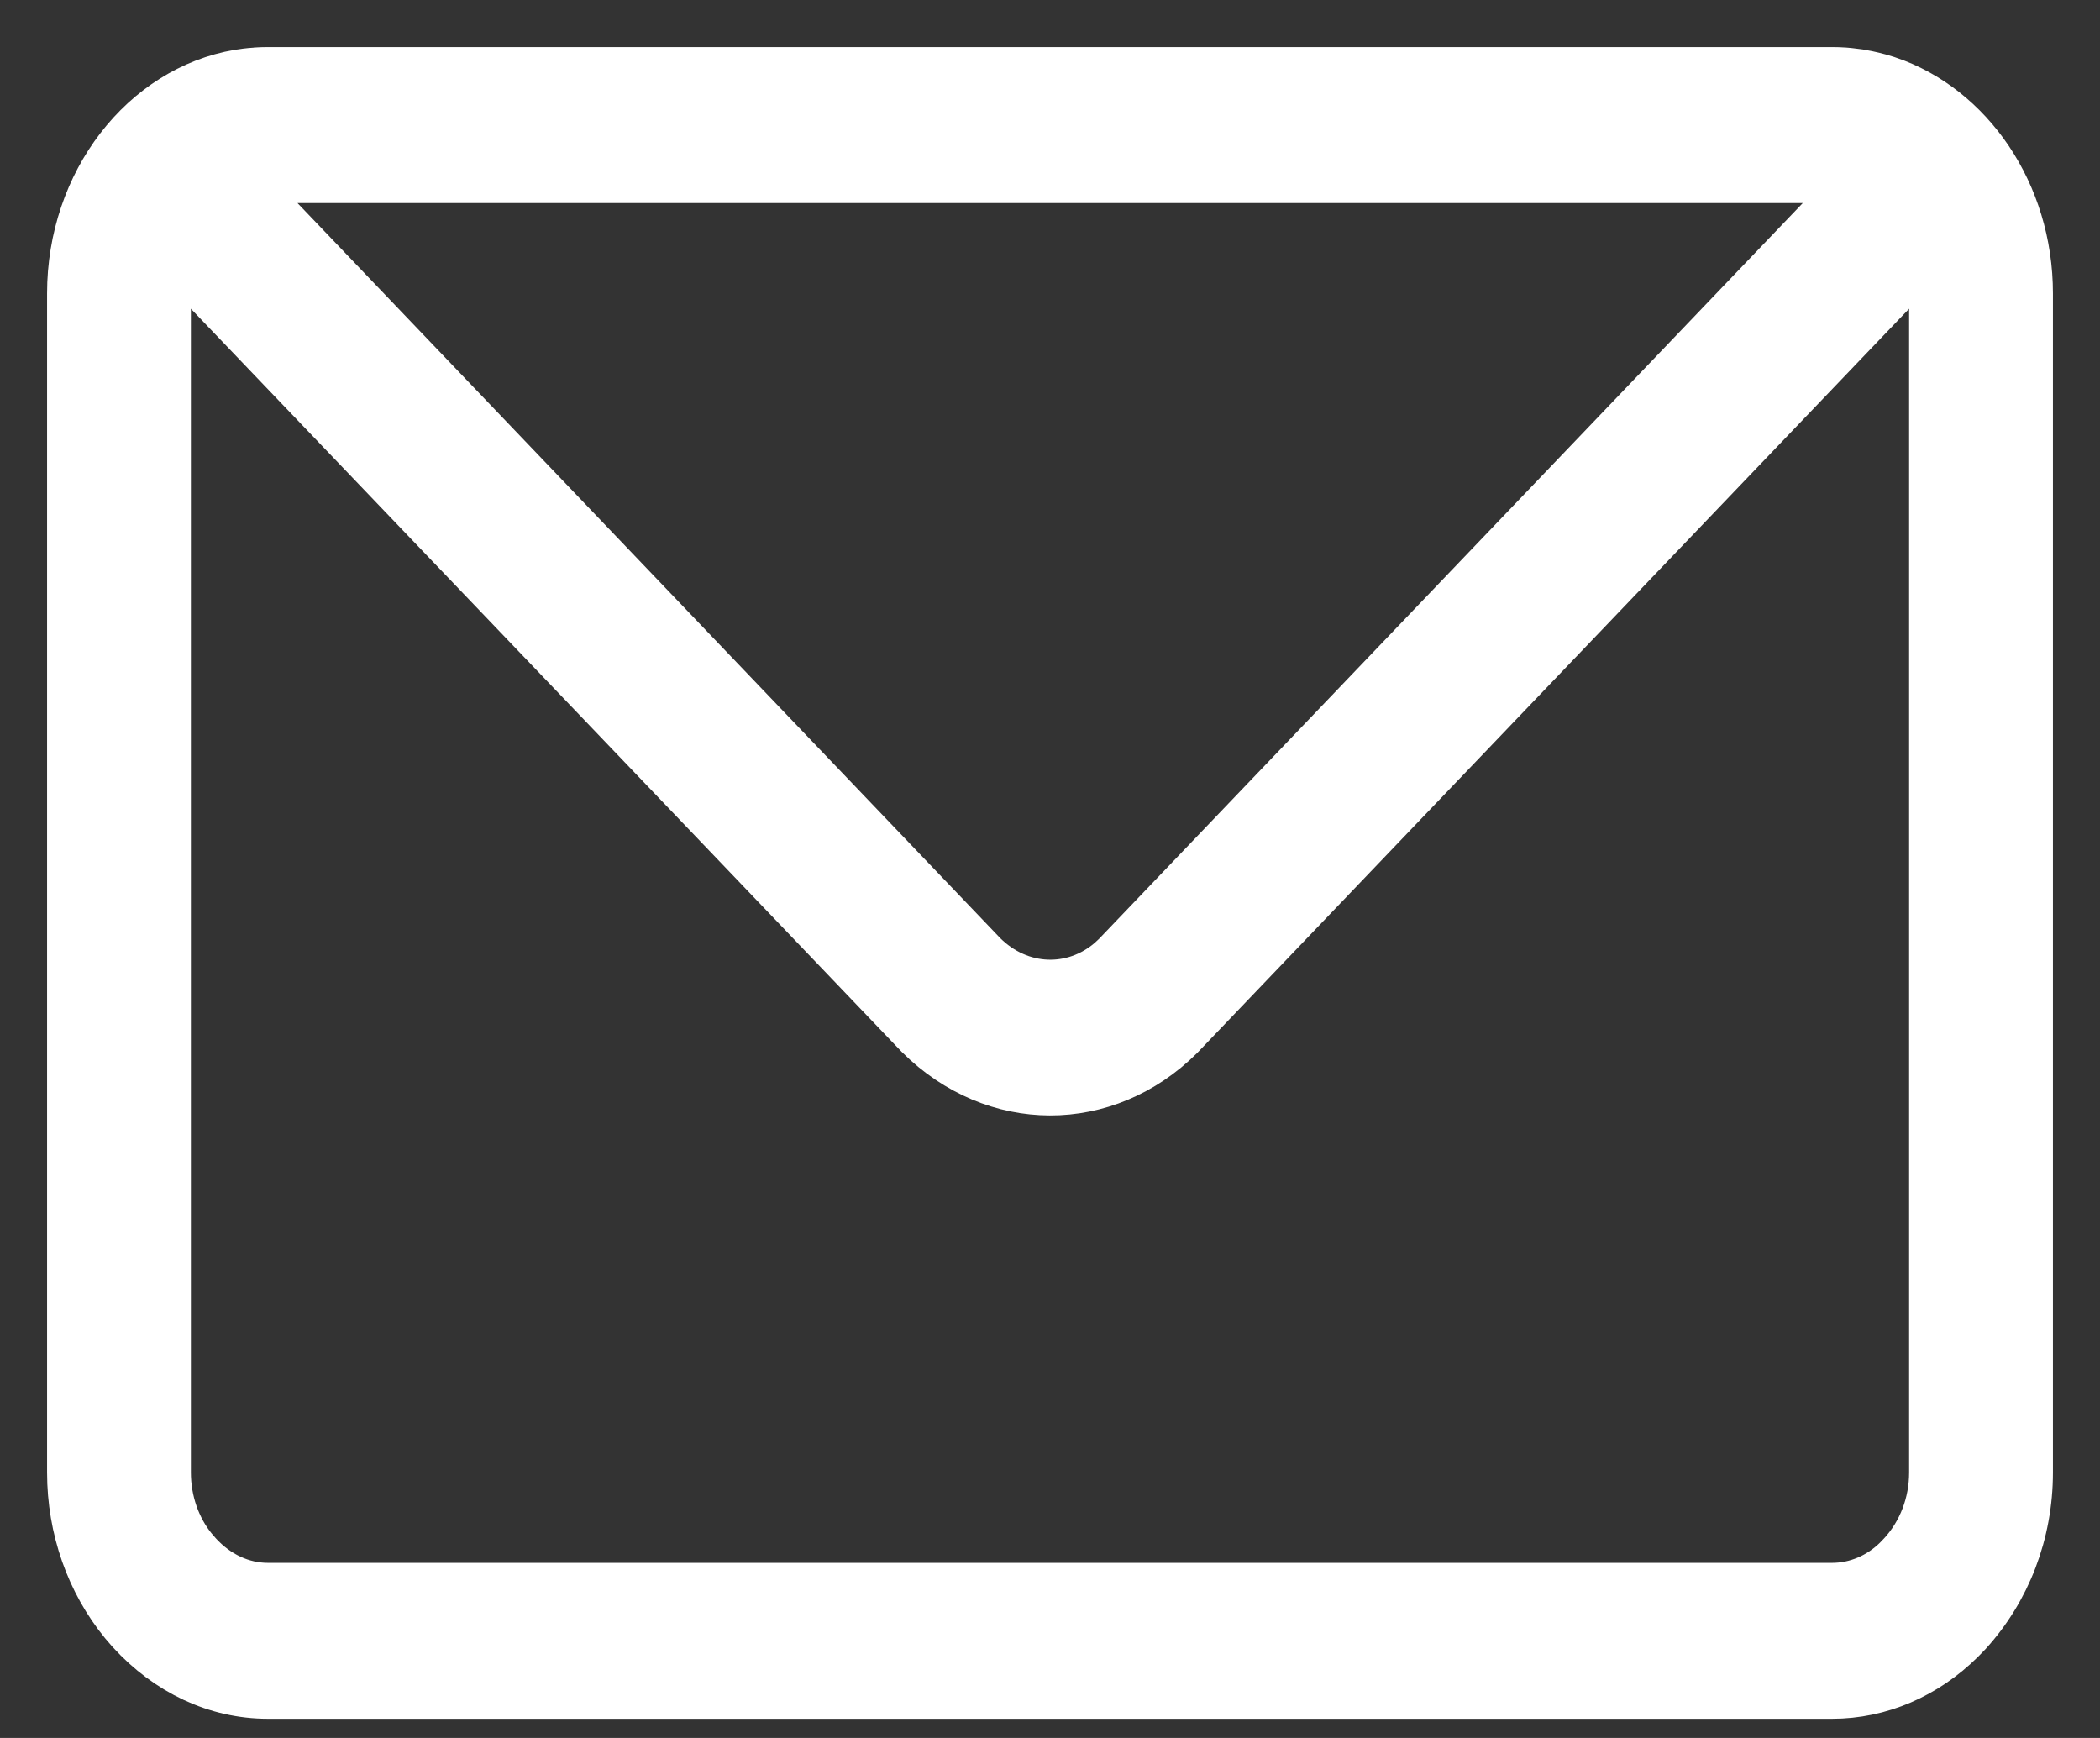 <?xml version="1.0" encoding="UTF-8"?>
<svg width="29px" height="24px" viewBox="0 0 29 24" version="1.1" xmlns="http://www.w3.org/2000/svg" xmlns:xlink="http://www.w3.org/1999/xlink">
    <rect x="0" y="0" width="29" height="24" fill="#333333" stroke="none"/>
    <title>Combined Shape</title>
    <g id="Page-1" stroke="none" stroke-width="1" fill="none" fill-rule="evenodd">
        <g id="mobile-home" transform="translate(-251, -7191)" fill="#FFFFFF" fill-rule="nonzero" stroke="#FFFFFF" stroke-width="0.7">
            <g id="mobile-footer" transform="translate(0, 6599)">
                <g id="Group-18" transform="translate(195, 592)">
                    <g id="Group-17" transform="translate(54, 1)">
                        <path d="M28.065,0.125 C29.181,0.5 30,1.672 30,3.053 L30,19.333 C30,20.167 29.697,20.949 29.162,21.535 L29.068,21.632 C28.58,22.114 27.957,22.385 27.3,22.385 L5.7,22.385 C4.993,22.385 4.328,22.071 3.814,21.508 L3.721,21.4 C3.261,20.839 3,20.108 3,19.333 L3,3.053 C3,1.525 4.002,0.253 5.301,0.033 C5.313,0.032 5.326,0.03 5.338,0.028 C5.38,0.021 5.421,0.016 5.463,0.012 C5.541,0.004 5.62,0 5.7,0 L5.529,0.006 C5.585,0.002 5.642,0 5.7,0 L5.693,0 L27.3,0 C27.358,0 27.415,0.002 27.471,0.006 C27.494,0.008 27.516,0.01 27.538,0.012 C27.579,0.016 27.62,0.021 27.661,0.027 C27.675,0.03 27.687,0.032 27.7,0.034 C27.812,0.053 27.923,0.08 28.031,0.114 C28.037,0.117 28.043,0.119 28.049,0.121 Z M28.622,2.487 L18.284,13.294 C17.264,14.308 15.737,14.308 14.704,13.282 L4.378,2.487 C4.318,2.663 4.286,2.854 4.286,3.053 L4.286,19.333 C4.286,19.736 4.422,20.116 4.652,20.398 L4.721,20.478 C4.986,20.768 5.333,20.932 5.7,20.932 L27.3,20.932 C27.642,20.932 27.965,20.791 28.21,20.55 L28.279,20.478 C28.557,20.174 28.714,19.767 28.714,19.333 L28.714,3.053 C28.714,2.854 28.682,2.663 28.622,2.487 Z M5.695,1.454 L5.577,1.46 C5.569,1.461 5.56,1.462 5.551,1.463 L5.578,1.46 C5.497,1.468 5.417,1.483 5.34,1.507 L15.565,12.202 C16.076,12.71 16.828,12.733 17.35,12.282 L17.423,12.214 L27.662,1.509 C27.629,1.498 27.604,1.491 27.579,1.485 C27.566,1.483 27.553,1.48 27.54,1.477 L27.579,1.485 C27.536,1.475 27.493,1.468 27.448,1.462 L27.422,1.46 L27.3,1.454 L5.695,1.454 Z" id="Combined-Shape"></path>
                    </g>
                </g>
            </g>
        </g>
    </g>
</svg>